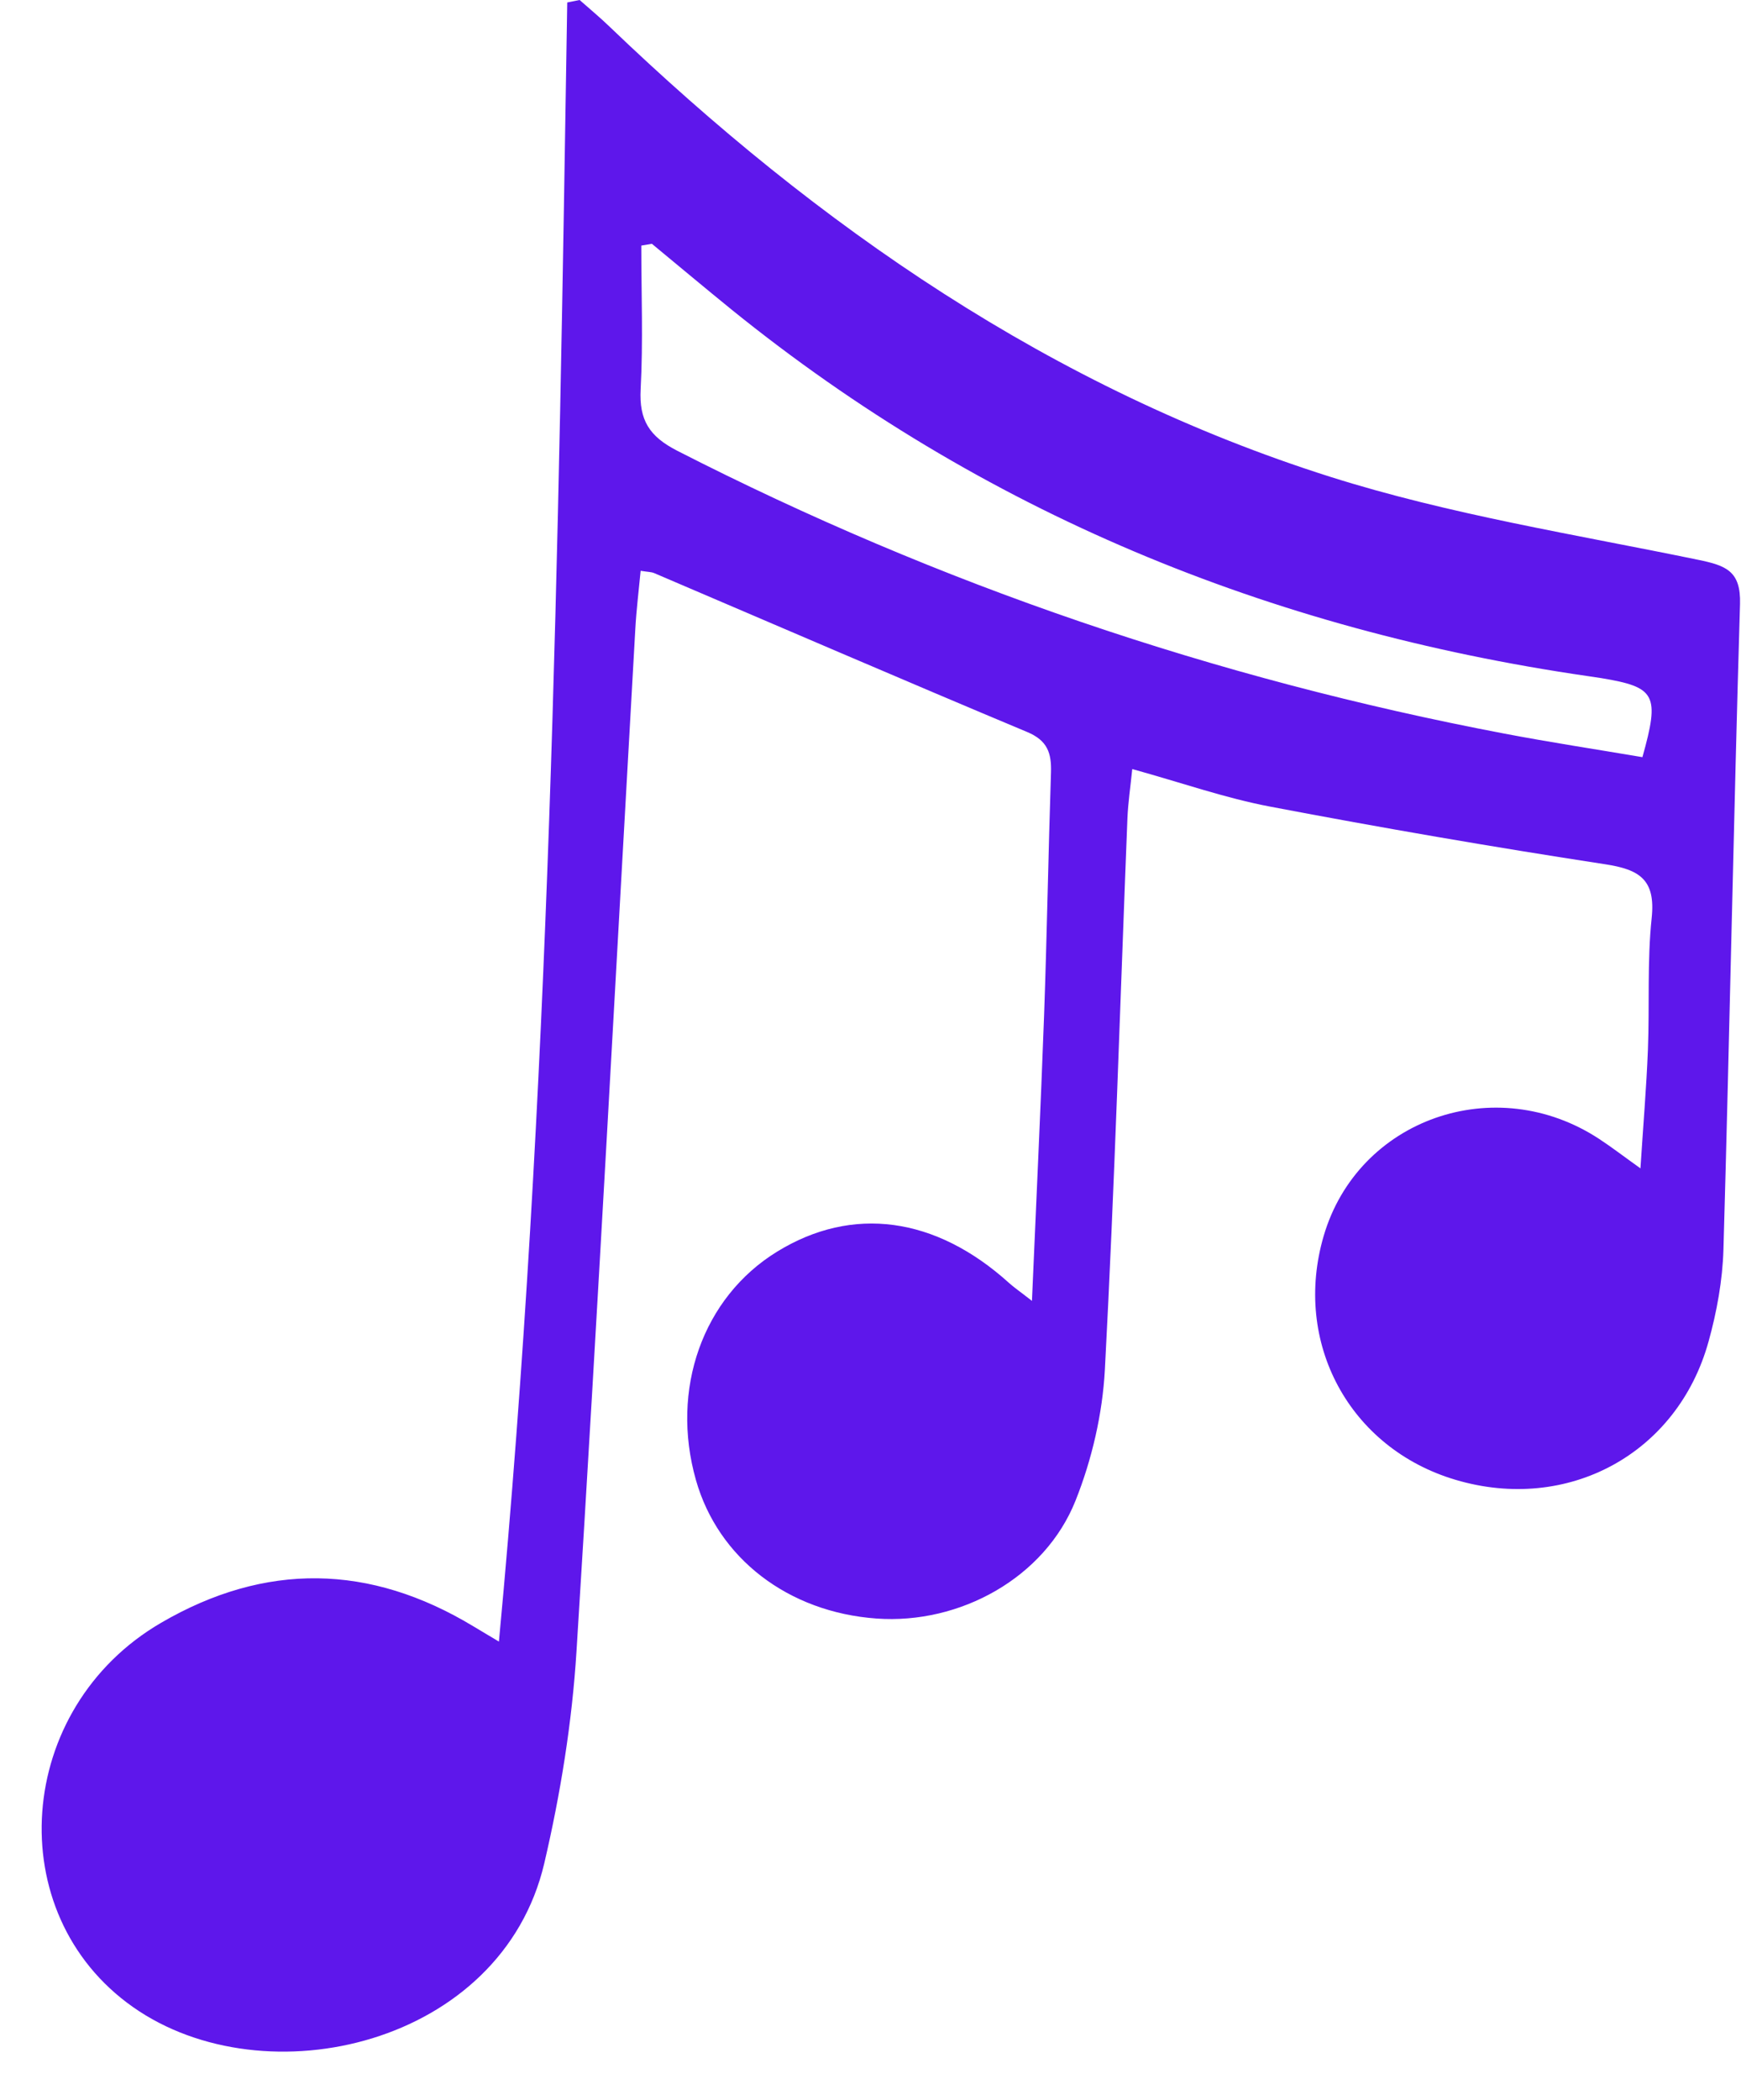 <?xml version="1.0" encoding="UTF-8" standalone="no"?><svg xmlns="http://www.w3.org/2000/svg" xmlns:xlink="http://www.w3.org/1999/xlink" fill="#5e17eb" height="2559.4" preserveAspectRatio="xMidYMid meet" version="1" viewBox="255.5 78.0 2122.7 2559.4" width="2122.7" zoomAndPan="magnify"><g><g id="change1_1"><path d="M1513.7,1663.3c5.3-123.2,10.7-235.6,14.8-348.1c3.5-98.6,5.2-197.4,8.4-296c0.7-23.3-4.1-38.7-28.9-49.1 c-152-63.6-303.3-129-454.9-193.7c-3.6-1.5-8-1.4-16.5-2.8c-2.3,24.2-5.2,47.5-6.5,70.9c-23.6,415.2-45.7,830.5-71.7,1245.6 c-5.4,86.7-19.5,173.9-39.3,258.6c-51.9,221.4-339.9,288.7-501.4,175.2c-162.2-113.9-144.3-364.4,34.2-468.3 c127.2-74.1,254.6-71.9,380.6,4.2c7.1,4.3,14.3,8.5,31.3,18.7C926.6,1409.7,936.5,745.4,947.1,81c5-1,10.1-2,15.1-3 c12.2,10.8,24.8,21.2,36.5,32.5c254.7,244,540.1,441.3,878.5,548.5c145.7,46.1,298.5,70.2,448.8,101.2c33.9,7,52.2,13.6,51,54 c-7.8,262.1-12.7,524.3-20.2,786.5c-1.1,37.6-8.1,76-18.2,112.3c-38,136.9-171.9,209-308.6,168.3 c-129.2-38.4-198.7-167.1-160.6-297.2c41.8-142.5,209.3-201.4,336.1-118c14.8,9.7,28.8,20.5,50.1,35.7 c3.4-53.1,7.3-98.8,9.1-144.6c2.1-53.5-1-107.5,4.6-160.6c4.9-46.7-14.8-59-56.8-65.4c-136.4-20.9-272.6-44.4-408.2-70.2 c-54.9-10.4-108.3-29.2-168.3-45.8c-2.3,22.4-5.1,41.1-5.9,60c-8.9,224-15.6,448.1-27.5,672c-2.9,53.8-15.8,109.5-35.8,159.6 c-37.5,93.9-140.8,150.9-242.6,143.6c-107.6-7.7-193.1-73.3-220.2-168.8c-31.4-110.6,8.3-222.5,98.8-278.2 c91.9-56.6,193.3-42.9,282.9,38C1491.5,1646.7,1498.2,1651.2,1513.7,1663.3z M1050.3,375.1c-4.3,0.7-8.6,1.5-12.9,2.2 c0,58.3,2.3,116.8-0.8,175c-2,37.5,10.4,57.5,44.6,75c319.8,163.4,656,277.7,1008.5,344.7c56.2,10.7,112.8,19.3,168.3,28.7 c21.4-76.2,16.1-85.3-50.1-96.3c-5.6-0.9-11.1-1.7-16.7-2.5c-387.7-56.3-738.2-199.5-1044.1-446.9 C1114.6,428.6,1082.5,401.7,1050.3,375.1z"/></g></g></svg>